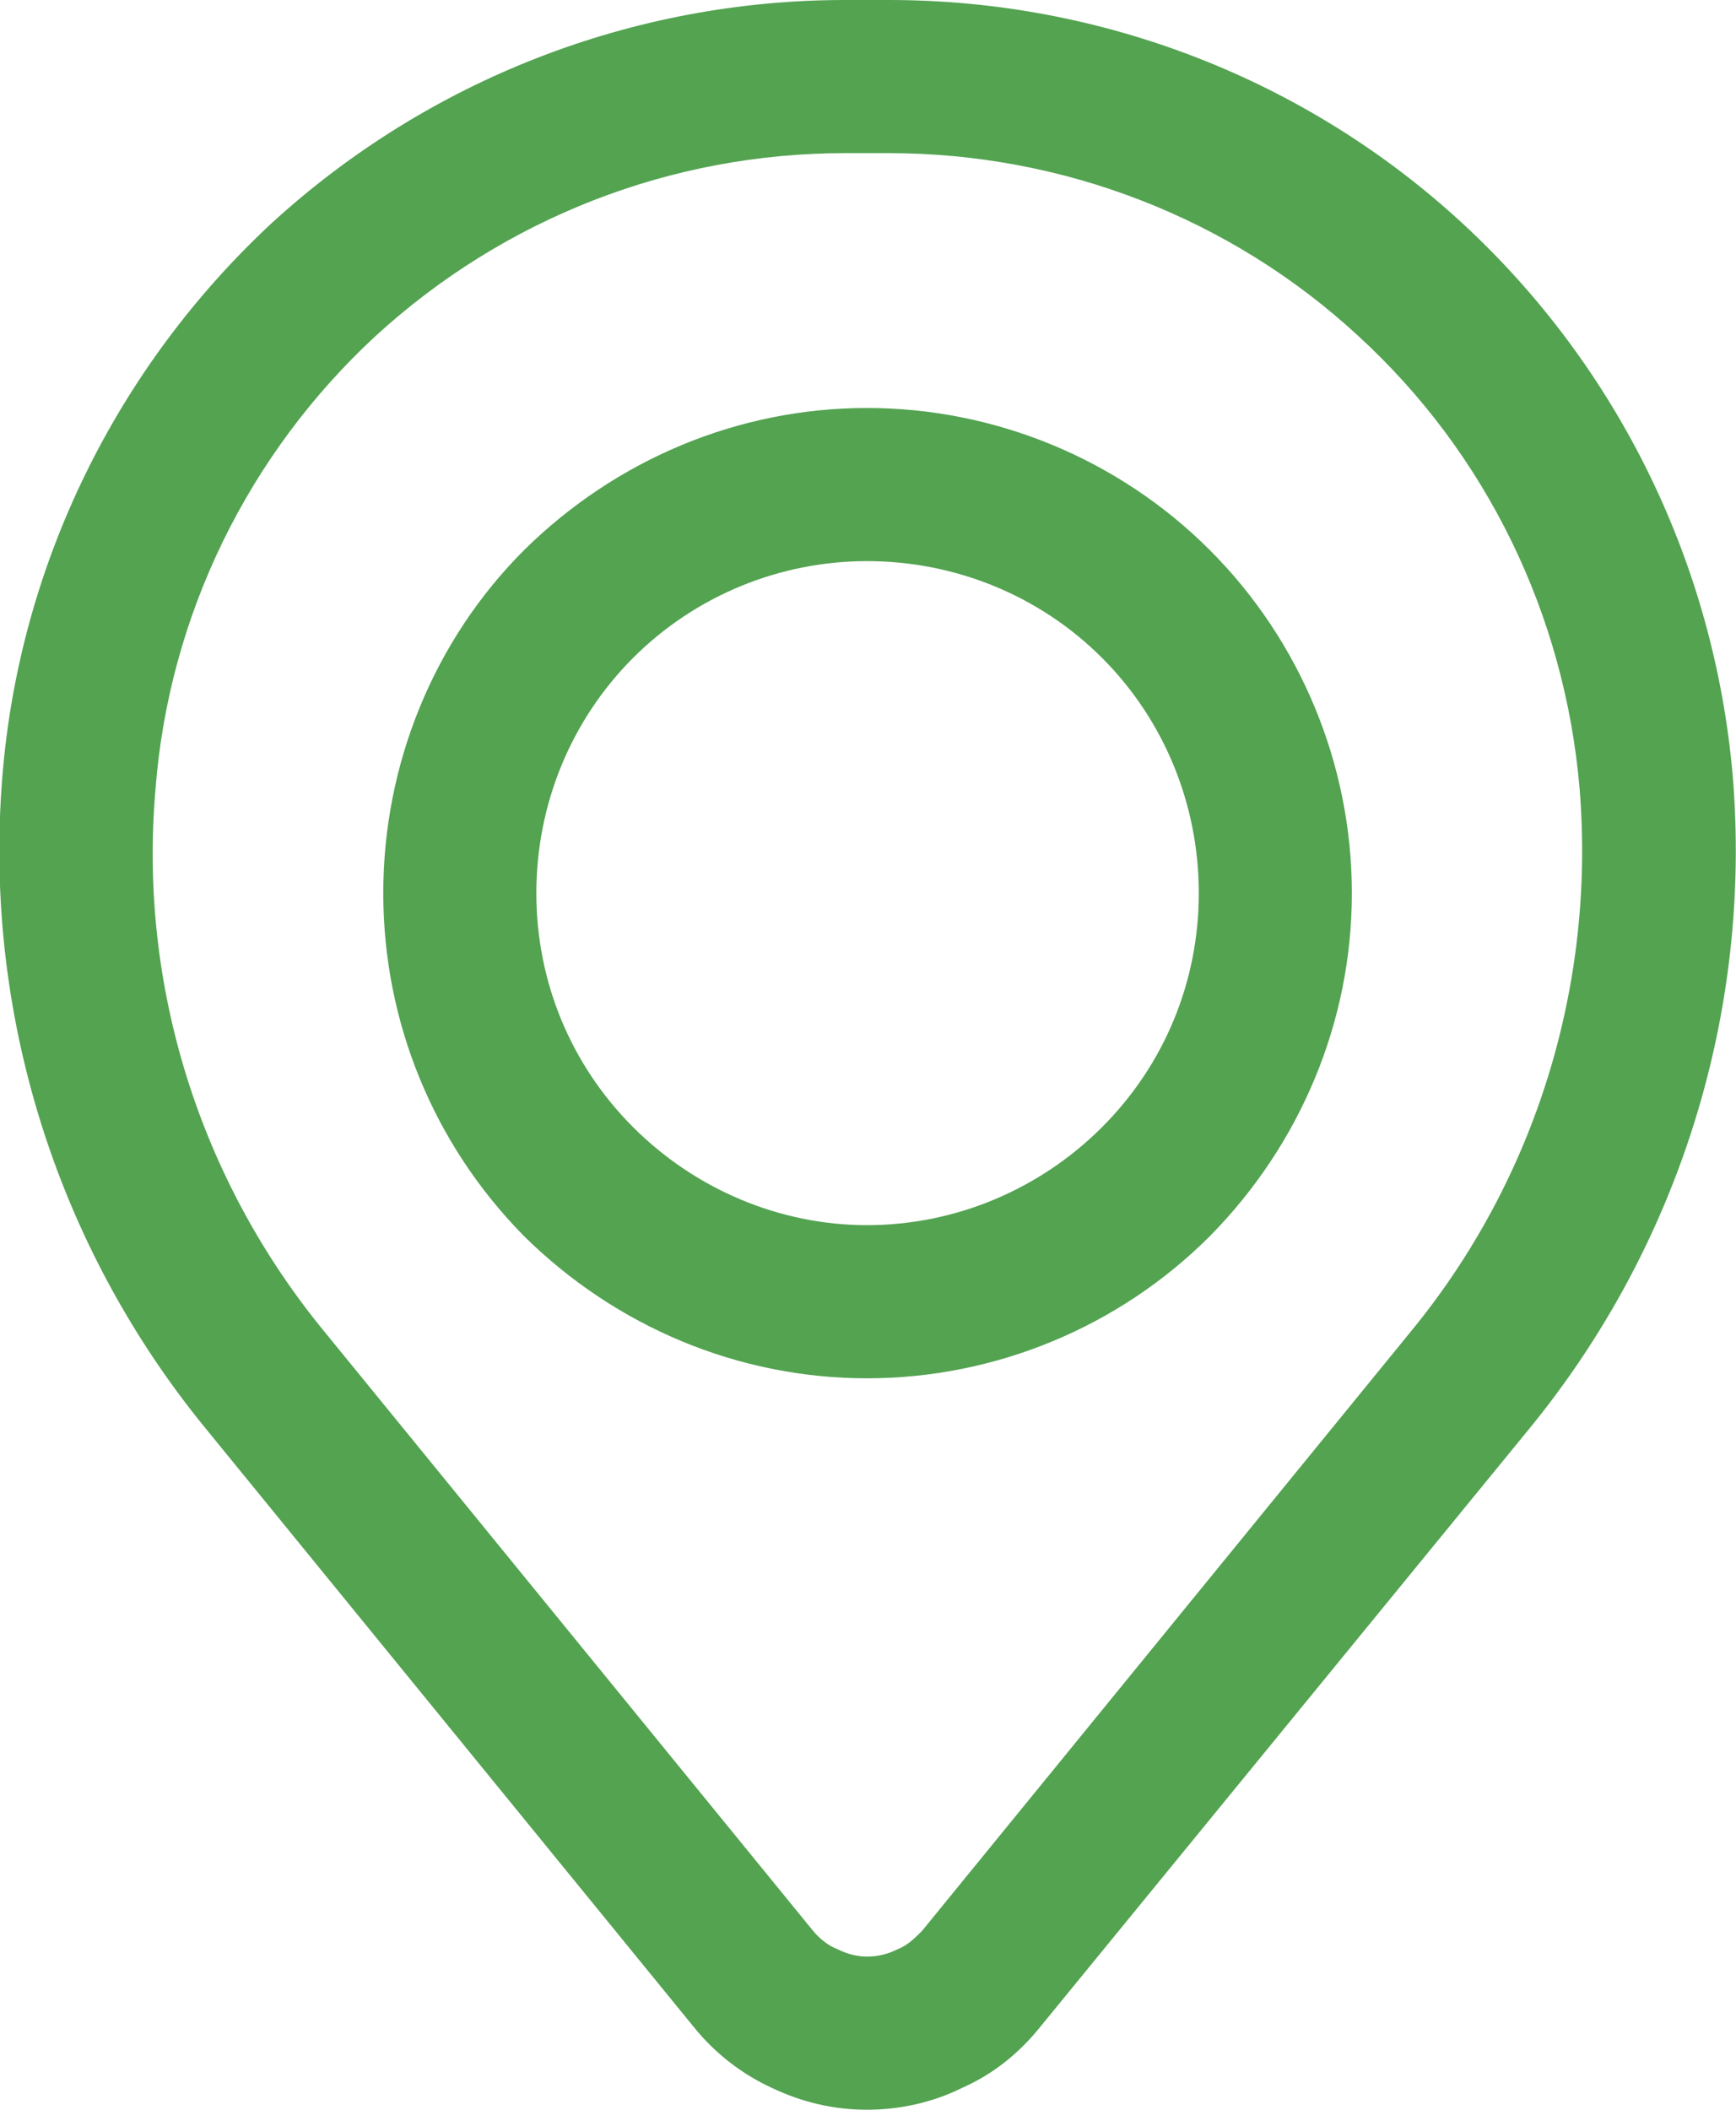 <svg width="14.177" height="17.222" viewBox="0 0 14.177 17.222" fill="none" xmlns="http://www.w3.org/2000/svg" xmlns:xlink="http://www.w3.org/1999/xlink">
	<desc>
			Created with Pixso.
	</desc>
	<defs/>
	<path id="Vector" d="M3.13 7.29C3.13 6.24 3.54 5.23 4.28 4.49C5.03 3.75 6.03 3.33 7.08 3.33C8.13 3.33 9.14 3.75 9.88 4.49C10.62 5.23 11.04 6.24 11.04 7.29C11.04 8.34 10.62 9.34 9.88 10.09C9.14 10.83 8.13 11.25 7.08 11.25C6.03 11.25 5.03 10.83 4.28 10.09C3.54 9.34 3.13 8.34 3.13 7.29ZM7.08 4.58C6.37 4.58 5.68 4.86 5.17 5.37C4.66 5.88 4.38 6.57 4.38 7.29C4.38 8.01 4.66 8.69 5.17 9.2C5.68 9.71 6.37 10 7.08 10C7.8 10 8.49 9.71 9 9.2C9.51 8.69 9.79 8.01 9.79 7.29C9.79 6.57 9.51 5.88 9 5.37C8.49 4.86 7.8 4.58 7.08 4.58Z" fill="#53A351" fill-opacity="1" fill-rule="evenodd"/>
	<path id="Vector" d="M0.02 6.33C0.16 4.61 0.95 3 2.22 1.82C3.5 0.65 5.17 0 6.9 0L7.26 0C9 0 10.67 0.65 11.94 1.82C13.22 3 14 4.61 14.15 6.33C14.31 8.26 13.71 10.17 12.49 11.66L8.49 16.55C8.32 16.76 8.11 16.93 7.86 17.04C7.62 17.16 7.35 17.22 7.08 17.22C6.81 17.22 6.55 17.16 6.3 17.04C6.06 16.93 5.84 16.76 5.67 16.55L1.68 11.66C0.46 10.17 -0.14 8.26 0.02 6.33ZM6.9 1.25C5.48 1.25 4.12 1.78 3.07 2.74C2.03 3.7 1.38 5.02 1.27 6.44C1.13 8.04 1.63 9.63 2.65 10.87L6.64 15.76C6.69 15.82 6.76 15.88 6.84 15.91C6.92 15.95 7 15.97 7.08 15.97C7.17 15.97 7.25 15.95 7.33 15.91C7.41 15.88 7.47 15.82 7.53 15.76L11.52 10.87C12.54 9.63 13.03 8.04 12.9 6.44C12.78 5.02 12.14 3.7 11.09 2.74C10.05 1.78 8.68 1.25 7.26 1.25L6.9 1.25Z" fill="#53A351" fill-opacity="1" fill-rule="evenodd"/>
</svg>
